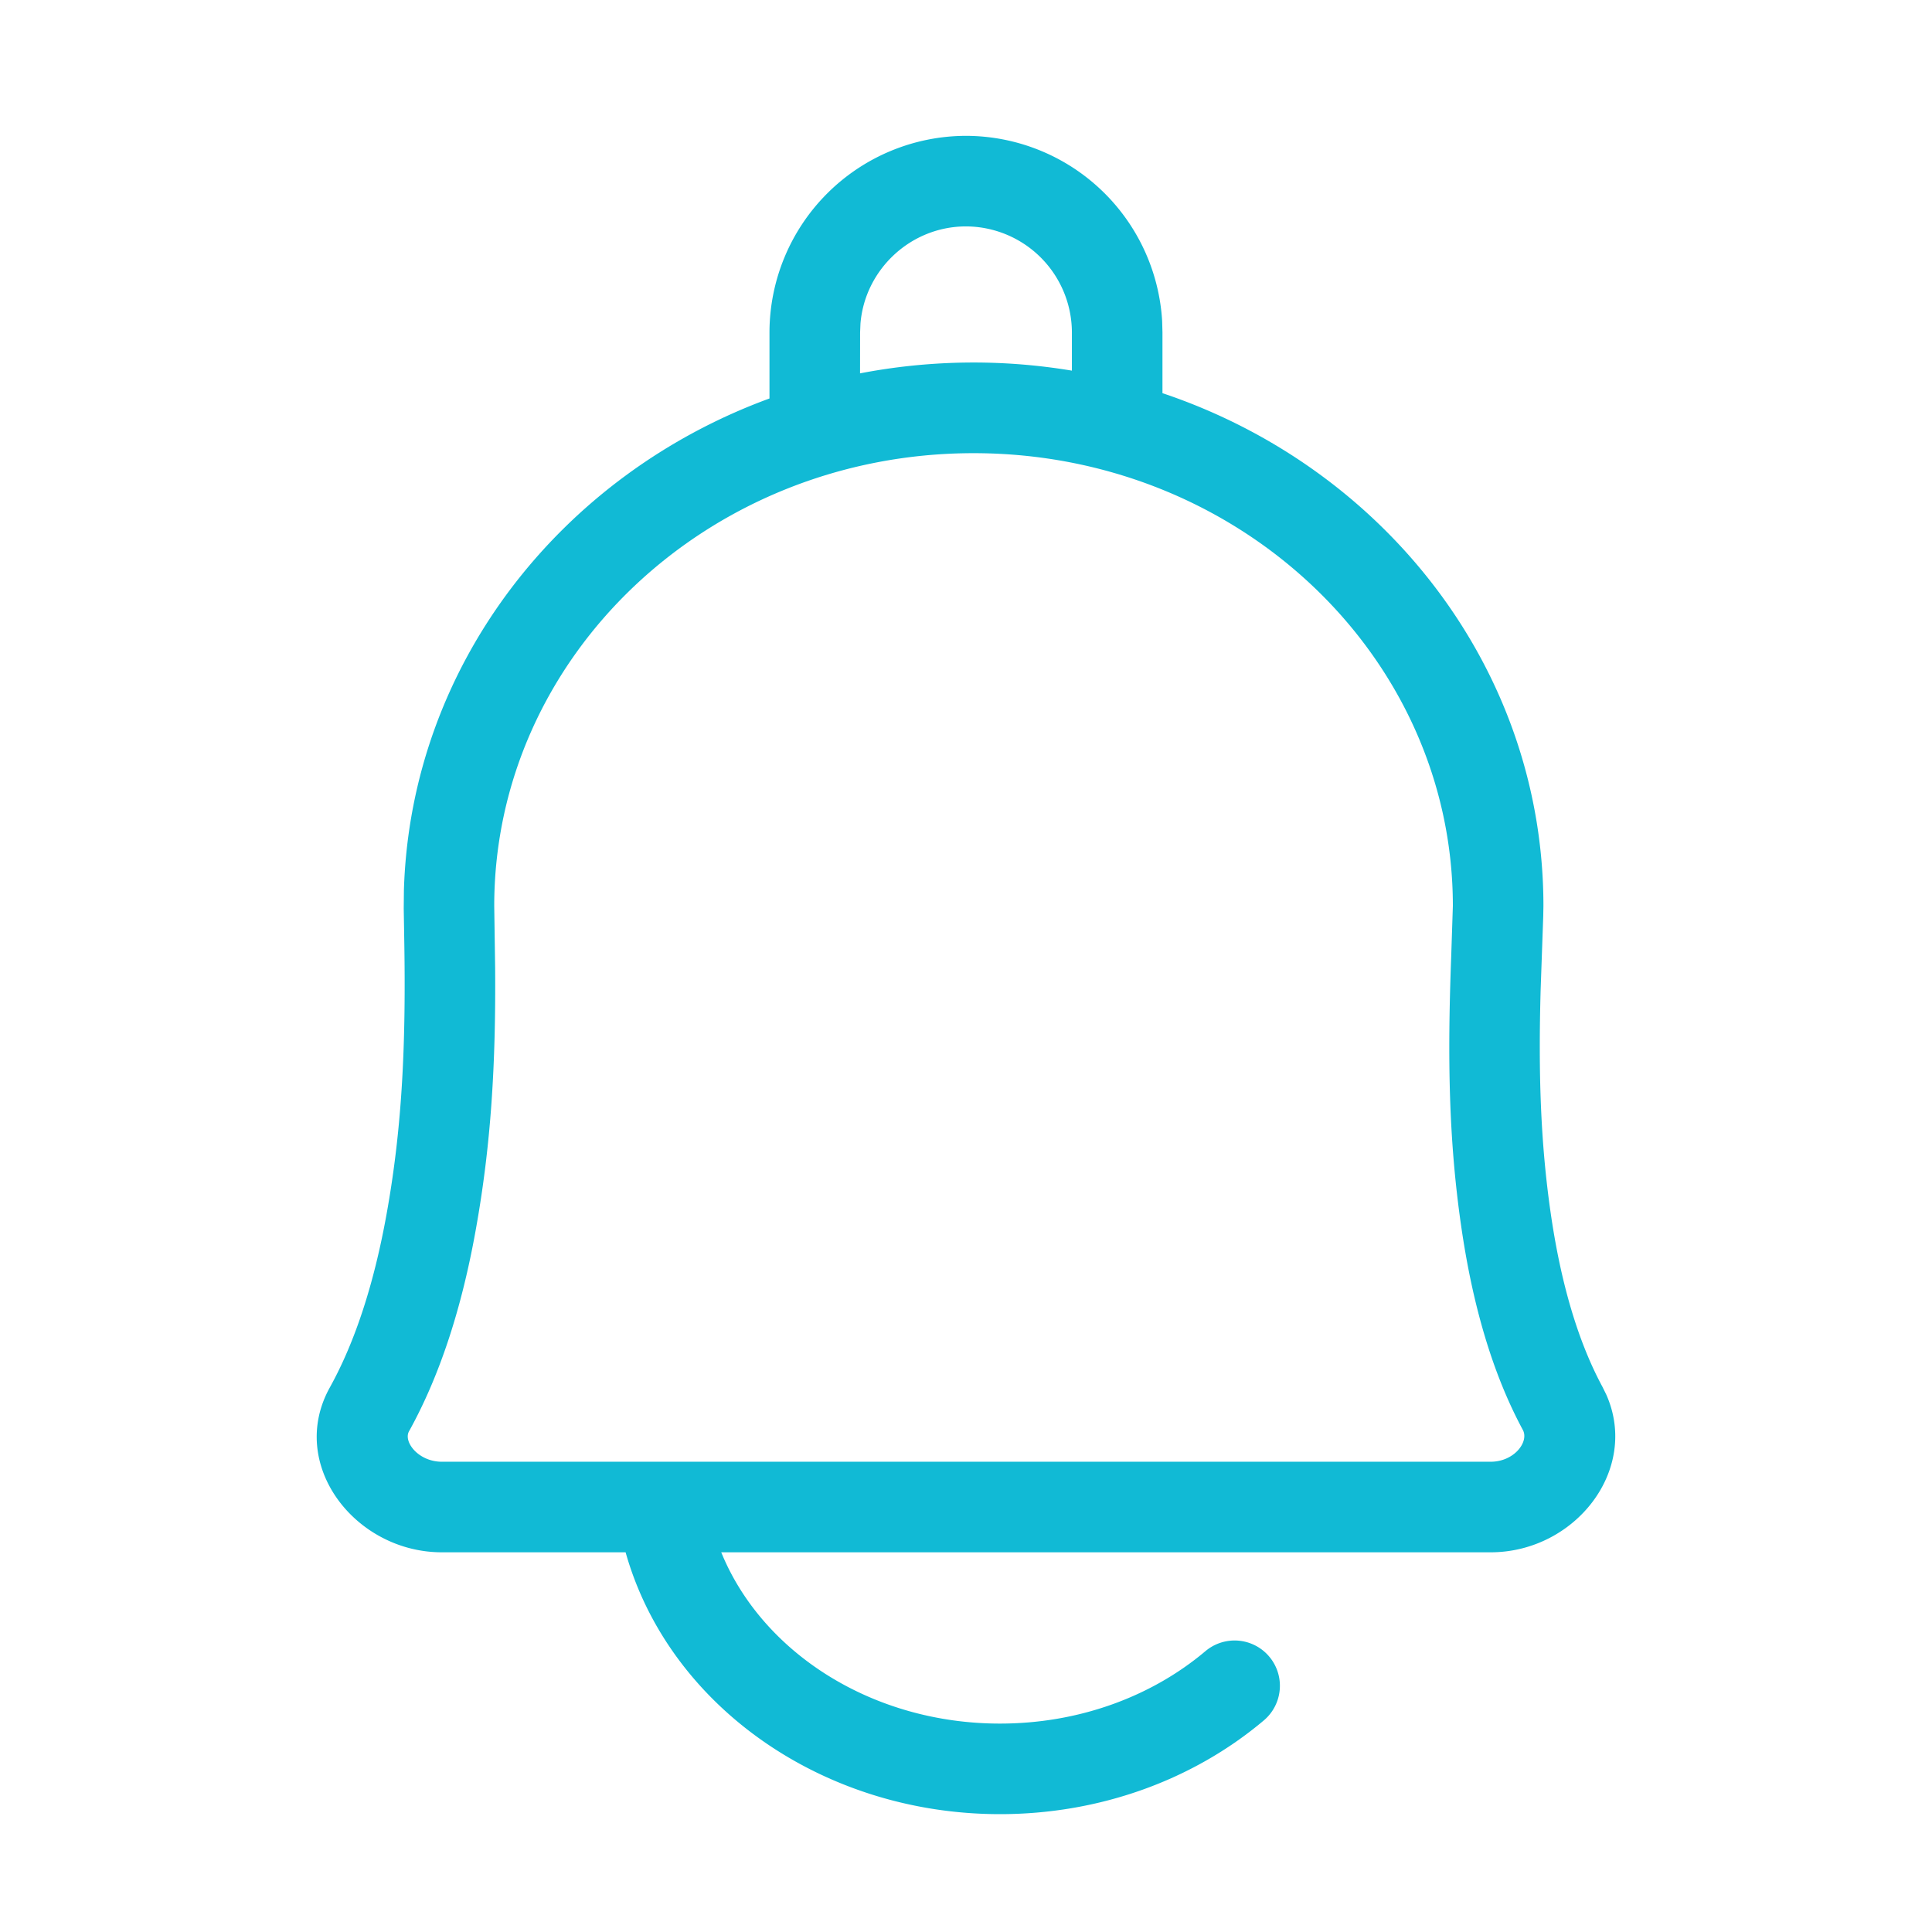 <svg width="32" height="32" viewBox="0 0 32 32" xmlns="http://www.w3.org/2000/svg">
    <path d="M16 2.25a3.261 3.261 0 0 1 3.249 3.07l.005.184v1.008c3.67 1.23 6.31 4.564 6.31 8.494l-.003.166-.043 1.218c-.039 1.392-.002 2.532.165 3.693.165 1.148.447 2.125.86 2.89l.063.128c.552 1.247-.52 2.61-1.917 2.61H11.946c.677 1.66 2.5 2.837 4.616 2.837 1.29 0 2.498-.436 3.404-1.2a.75.75 0 0 1 .966 1.148c-1.177.992-2.727 1.552-4.37 1.552-2.938 0-5.485-1.799-6.2-4.337H7.318c-1.438 0-2.562-1.457-1.855-2.73.425-.767.735-1.736.939-2.867.264-1.46.324-2.857.293-4.59l-.008-.475.003-.305c.112-3.726 2.596-6.878 6.055-8.144V5.504A3.261 3.261 0 0 1 16 2.25zm.125 5.256c-4.393 0-7.939 3.367-7.939 7.5l.015 1.028c.012 1.583-.066 2.924-.323 4.347-.23 1.28-.59 2.4-1.104 3.327-.096.174.157.503.544.503H24.69c.39 0 .639-.331.533-.527-.506-.94-.835-2.078-1.023-3.387-.202-1.401-.228-2.742-.164-4.438l.028-.853c0-4.133-3.546-7.5-7.938-7.5zM16 3.75c-.915 0-1.675.714-1.748 1.61l-.006.144-.001.68a9.926 9.926 0 0 1 3.509-.045v-.635A1.76 1.76 0 0 0 16 3.75z" fill="#11BAD5" fill-rule="evenodd"/>
</svg>
